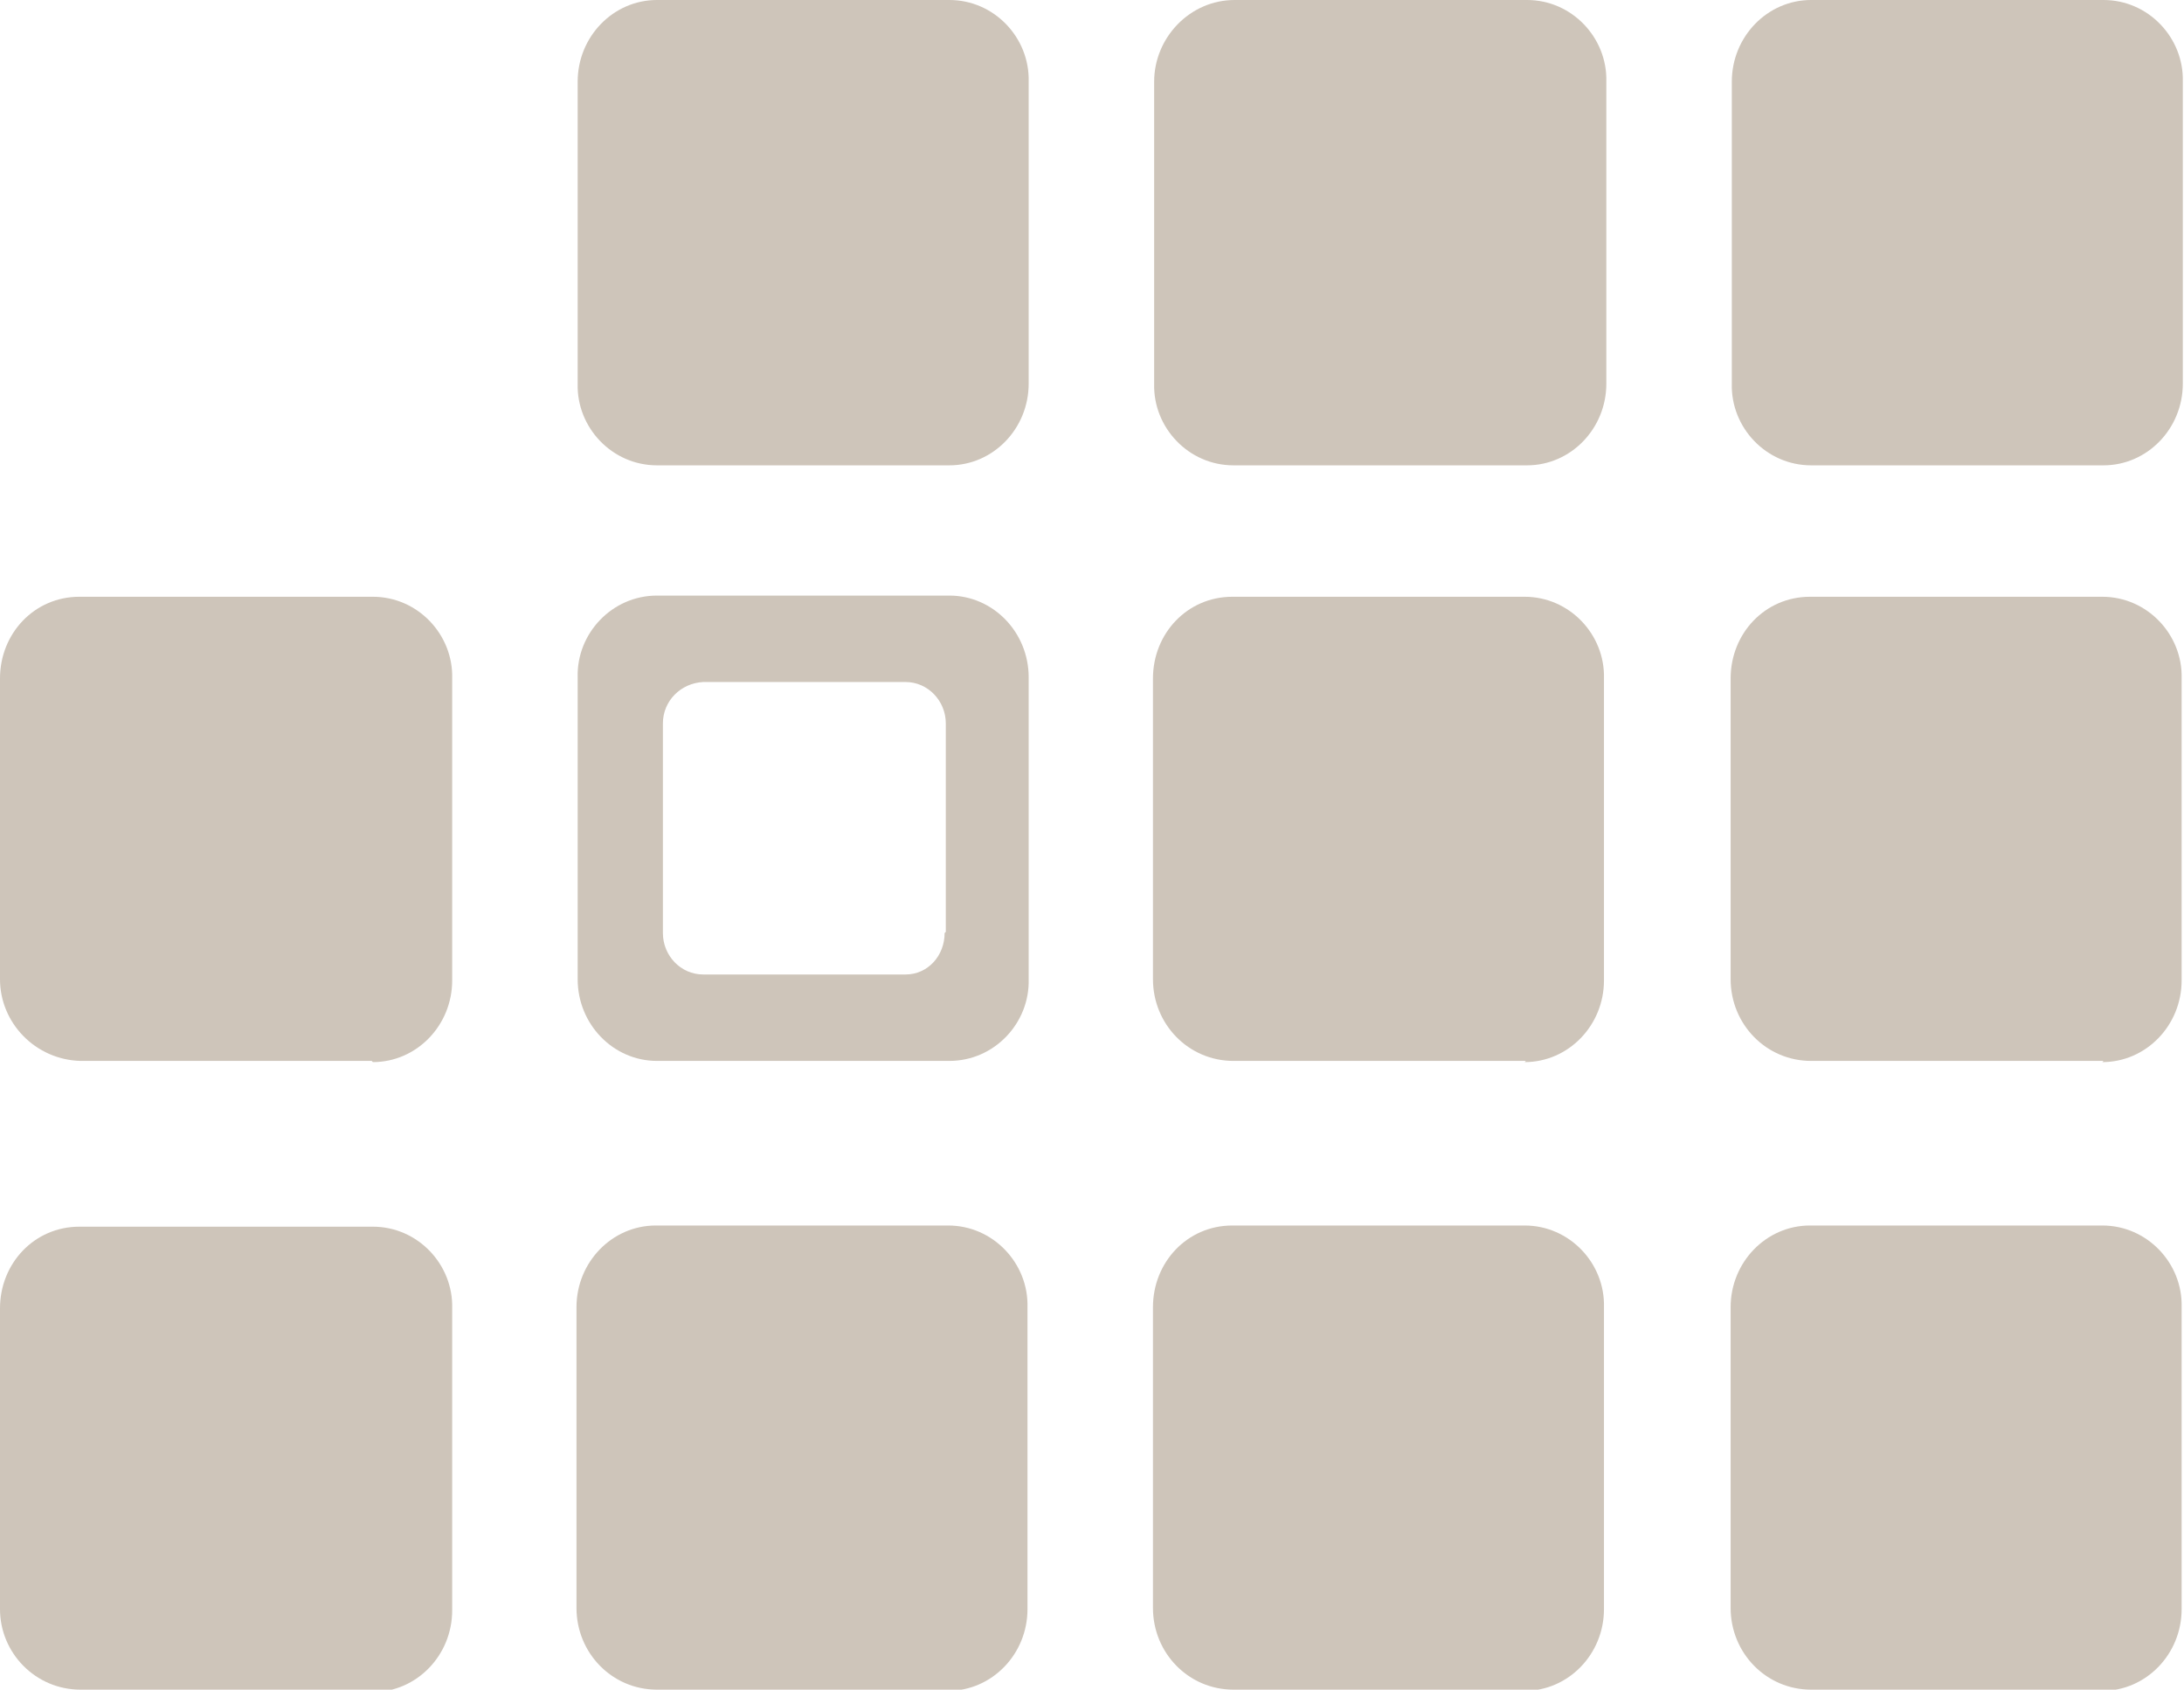 <?xml version="1.0" encoding="UTF-8"?><svg id="Ebene_2" xmlns="http://www.w3.org/2000/svg" viewBox="0 0 18.45 14.27"><defs><style>.cls-1{fill:#cec5ba;}</style></defs><g id="Ebene_1-2"><g id="Gruppe_44964"><g id="Gruppe_37676"><path id="Pfad_37204" class="cls-1" d="M17.77,14.27h-2.47c-.38,0-.68-.31-.68-.69,0,0,0,0,0,0v-2.54c0-.38,.3-.69,.67-.69,0,0,0,0,0,0h2.47c.38,0,.68,.32,.67,.69v2.55c0,.38-.3,.69-.67,.69"/></g><g id="Gruppe_37677"><path id="Pfad_37205" class="cls-1" d="M12.89,14.27h-2.47c-.38,0-.68-.31-.68-.69,0,0,0,0,0,0v-2.54c0-.38,.29-.69,.67-.69,0,0,0,0,0,0h2.47c.38,0,.68,.32,.67,.69v2.55c0,.38-.3,.69-.67,.69"/></g><g id="Gruppe_37678"><path id="Pfad_37206" class="cls-1" d="M8.02,14.27h-2.47c-.38,0-.68-.31-.68-.69,0,0,0,0,0,0v-2.54c0-.38,.3-.69,.67-.69,0,0,0,0,0,0h2.47c.38,0,.68,.32,.67,.69v2.55c0,.38-.3,.69-.67,.69"/></g><g id="Gruppe_37679"><path id="Pfad_37207" class="cls-1" d="M3.14,14.27H.68C.3,14.27,0,13.96,0,13.59c0,0,0,0,0,0v-2.54c0-.38,.29-.69,.67-.69,0,0,0,0,0,0H3.15c.38,0,.68,.32,.67,.69v2.55c0,.38-.3,.69-.67,.69"/></g><g id="Gruppe_37680"><path id="Pfad_37208" class="cls-1" d="M17.77,8.96h-2.47c-.38,0-.68-.31-.68-.69,0,0,0,0,0,0v-2.54c0-.38,.29-.69,.67-.69,0,0,0,0,0,0h2.47c.38,0,.68,.32,.67,.69v2.55c0,.38-.3,.69-.67,.69"/></g><g id="Gruppe_37681"><path id="Pfad_37209" class="cls-1" d="M12.89,8.96h-2.47c-.38,0-.68-.31-.68-.69,0,0,0,0,0,0v-2.54c0-.38,.29-.69,.67-.69,0,0,0,0,0,0h2.47c.38,0,.68,.32,.67,.69v2.55c0,.38-.3,.69-.67,.69"/></g><g id="Gruppe_37682"><path id="Pfad_37210" class="cls-1" d="M8.02,5.03h-2.47c-.38,0-.68,.32-.67,.69h0v2.55c0,.38,.3,.69,.67,.69h2.47c.38,0,.68-.32,.67-.69v-2.55c0-.38-.3-.69-.67-.69m-.04,2.85c0,.19-.14,.35-.33,.35,0,0,0,0,0,0h-1.71c-.19,0-.34-.16-.34-.35v-1.77c0-.19,.15-.34,.34-.35h1.71c.19,0,.34,.16,.34,.35v1.76Z"/></g><g id="Gruppe_37683"><path id="Pfad_37211" class="cls-1" d="M3.14,8.96H.68C.3,8.95,0,8.64,0,8.27c0,0,0,0,0,0v-2.54c0-.38,.29-.69,.67-.69,0,0,0,0,0,0H3.15c.38,0,.68,.32,.67,.69v2.55c0,.38-.3,.69-.67,.69"/></g><g id="Gruppe_37684"><path id="Pfad_37212" class="cls-1" d="M17.77,3.93h-2.47c-.38,0-.68-.32-.67-.69V.69c0-.38,.3-.69,.67-.69h2.47c.38,0,.68,.32,.67,.69V3.24c0,.38-.3,.69-.67,.69"/></g><g id="Gruppe_37685"><path id="Pfad_37213" class="cls-1" d="M12.89,3.93h-2.47c-.38,0-.68-.32-.67-.69h0V.69C9.75,.32,10.05,0,10.43,0h0s2.47,0,2.47,0c.38,0,.68,.32,.67,.69V3.24c0,.38-.3,.69-.67,.69"/></g><g id="Gruppe_37686"><path id="Pfad_37214" class="cls-1" d="M8.02,3.93h-2.47c-.38,0-.68-.32-.67-.69V.69c0-.38,.3-.69,.67-.69h2.47c.38,0,.68,.32,.67,.69V3.24c0,.38-.3,.69-.67,.69"/></g></g></g></svg>